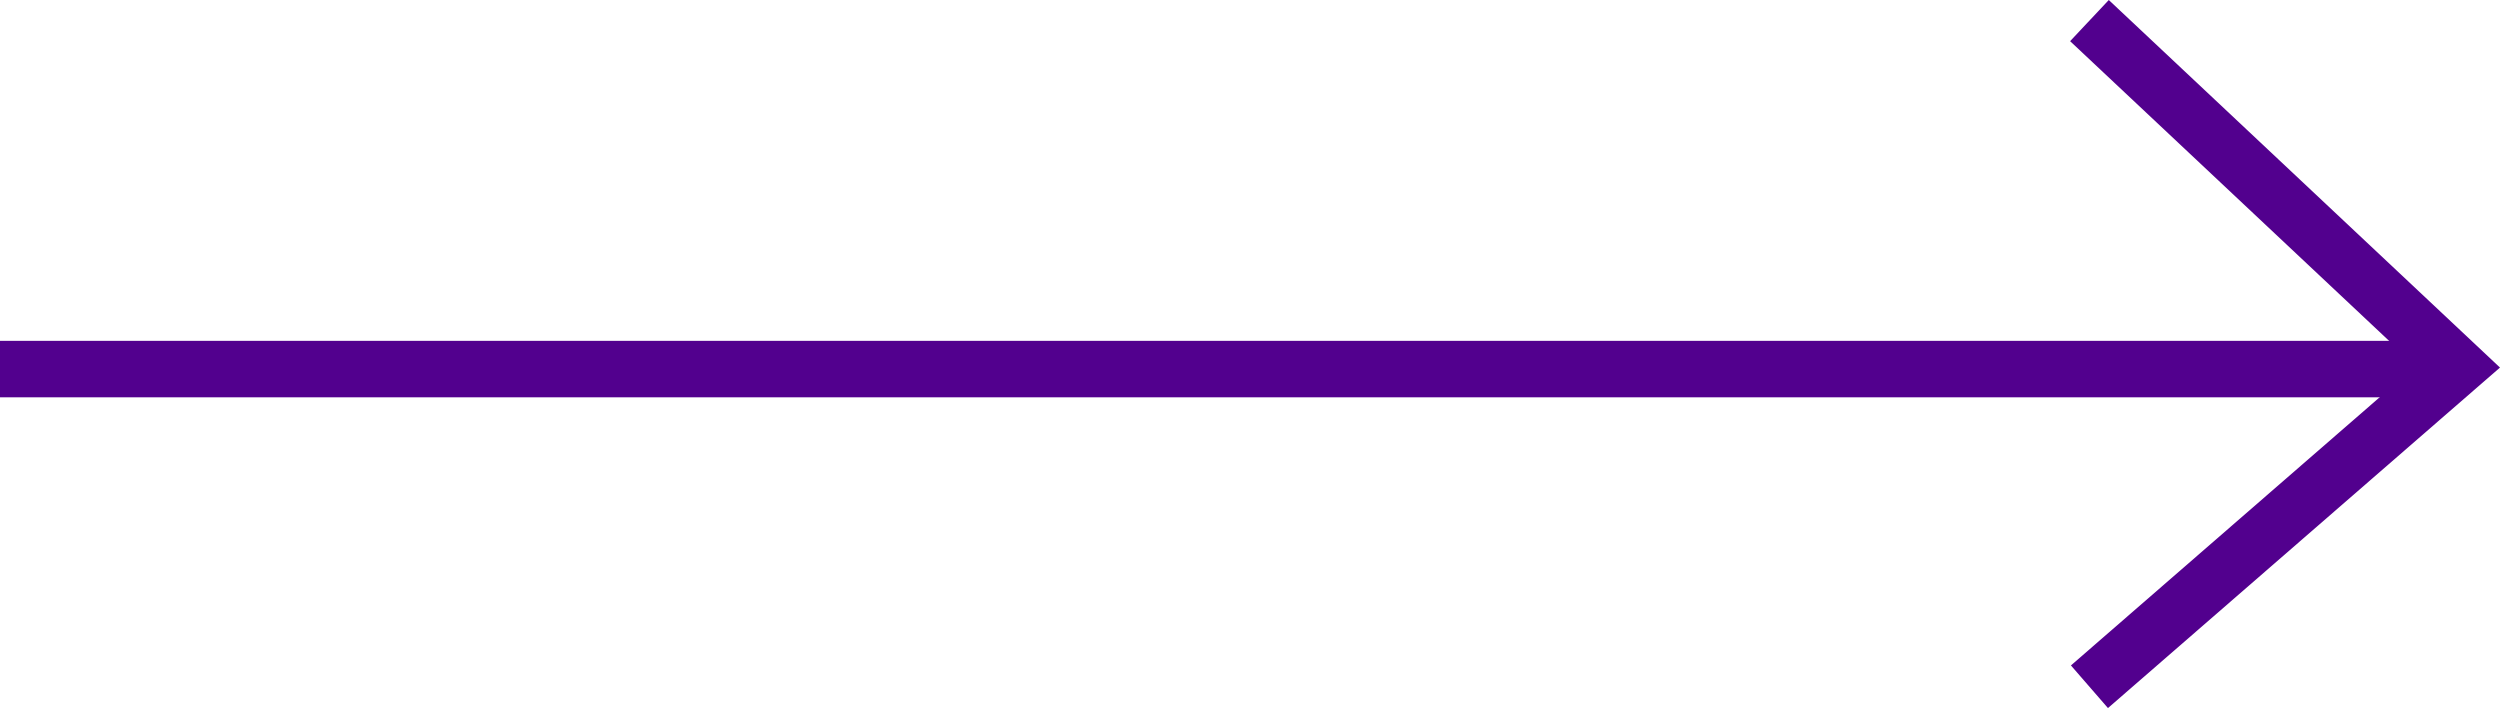 <svg xmlns="http://www.w3.org/2000/svg" width="132.81" height="37.616" viewBox="0 0 132.81 37.616">
  <g id="Group_556" data-name="Group 556" transform="translate(-919.5 -5194.893)">
    <line id="Line_18" data-name="Line 18" x2="130" transform="translate(919.5 5214.5)" fill="none" stroke="#52008e" stroke-width="3"/>
    <path id="Path_11545" data-name="Path 11545" d="M-5457.5-1486.624l19.572-17-19.572-18.389" transform="translate(6488 6718)" fill="none" stroke="#52008e" stroke-width="3"/>
  </g>
</svg>

